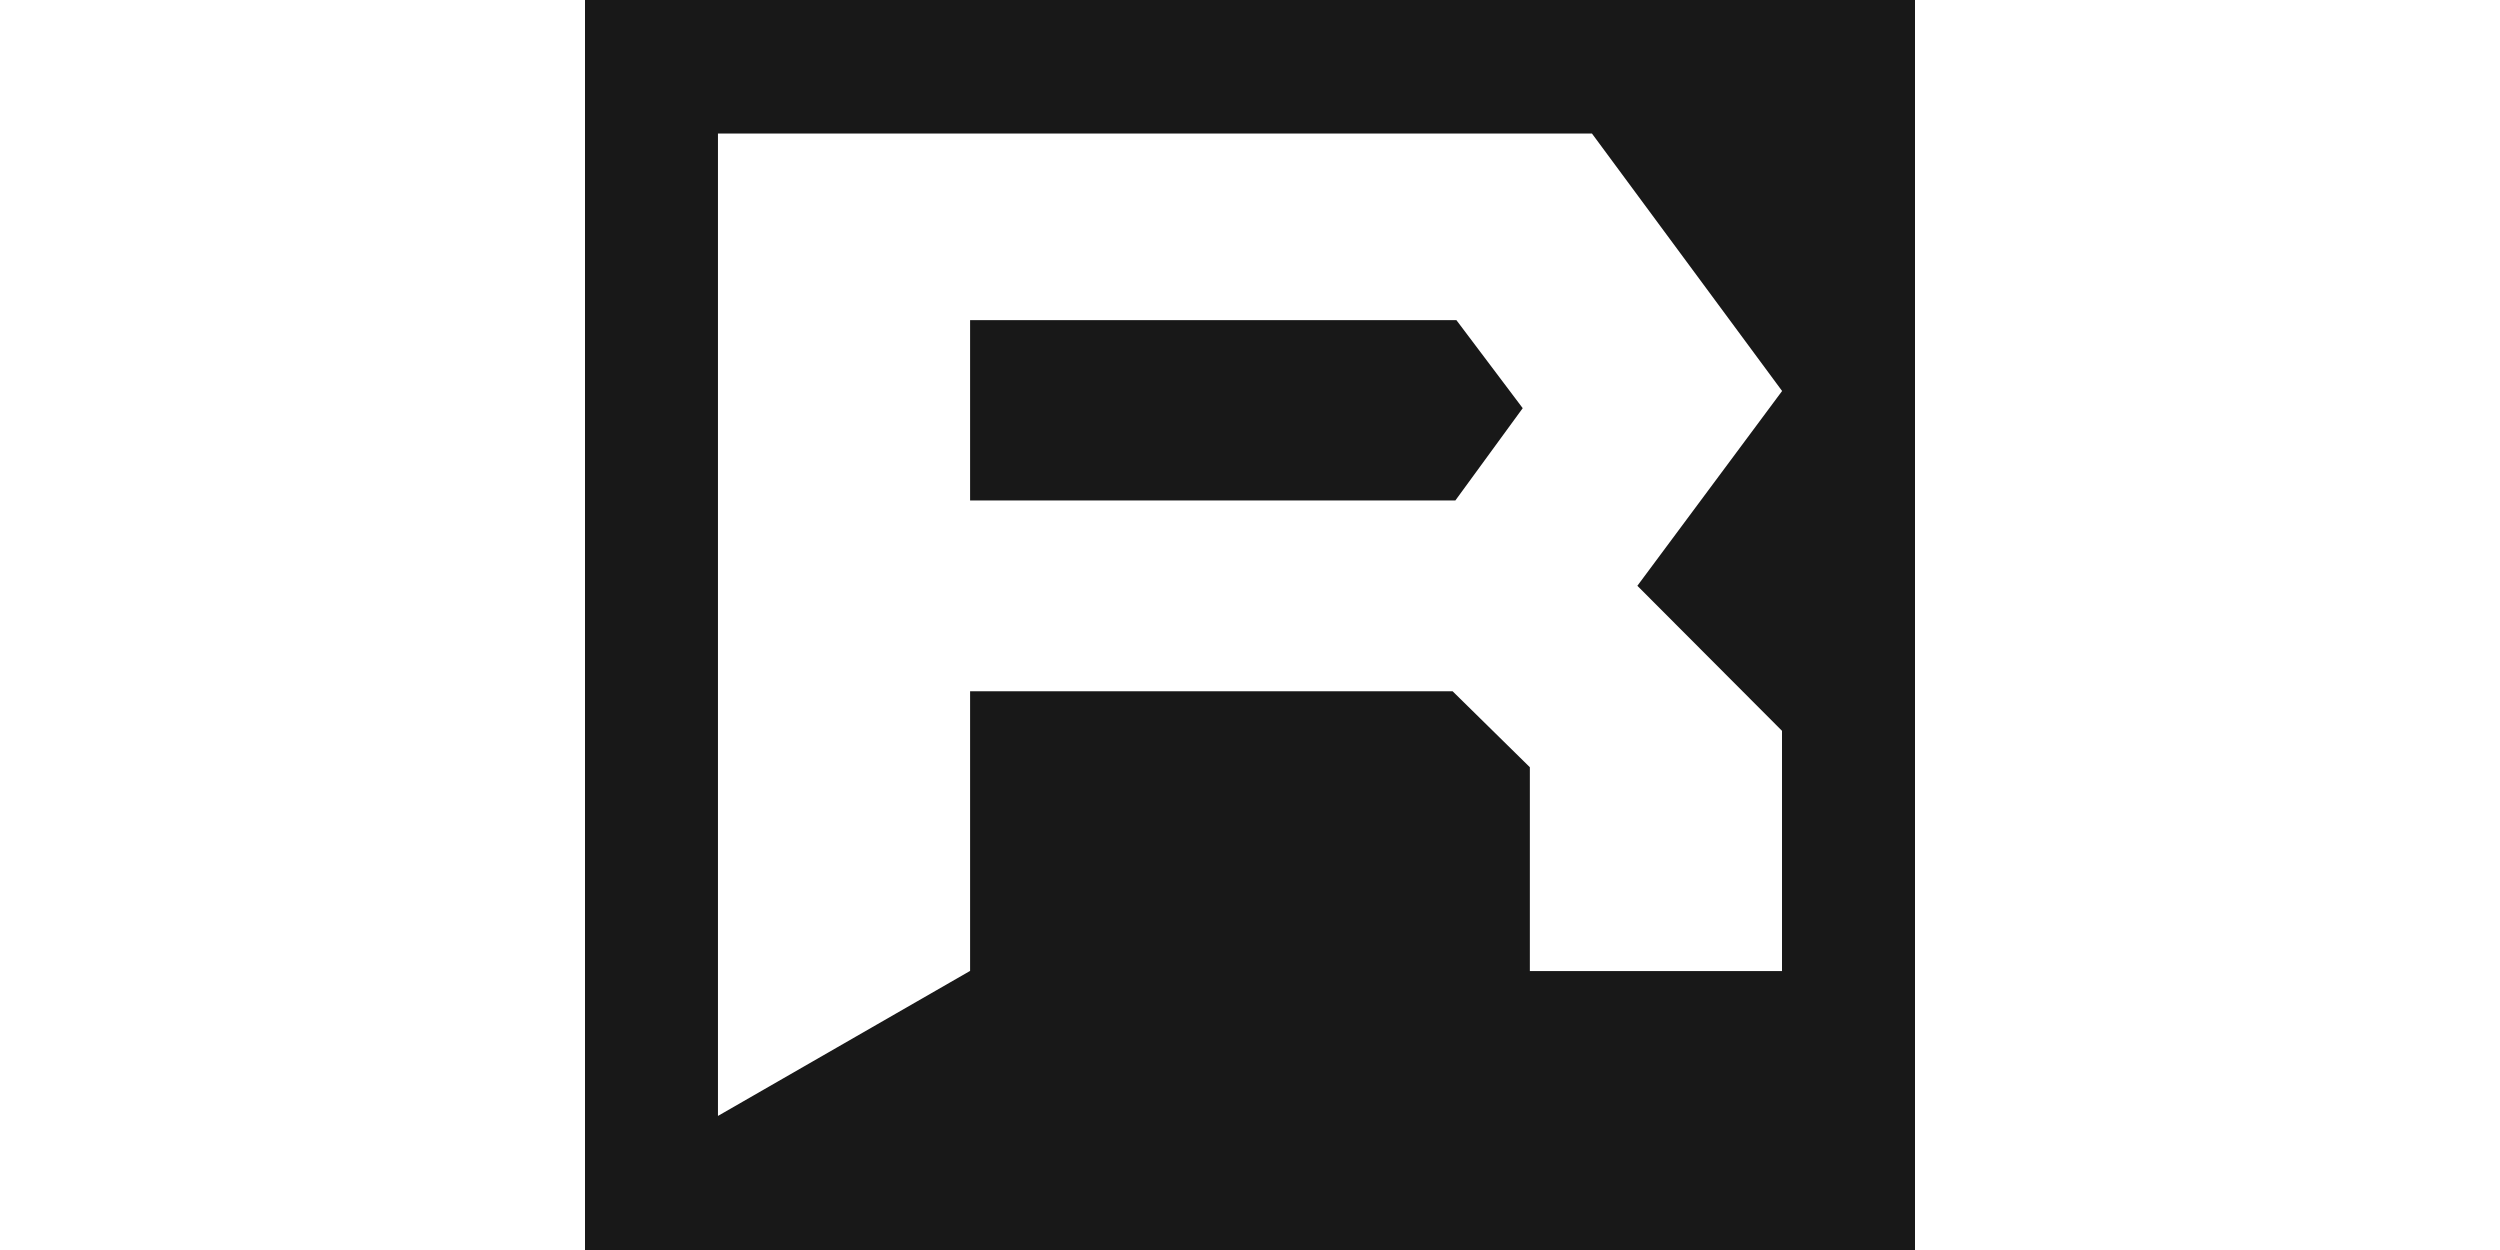 <svg width="500" height="250" viewBox="0 0 500 250" fill="none" xmlns="http://www.w3.org/2000/svg">
<path d="M383 250H117V0H383V250ZM356.4 146.164L327.472 117.159L356.42 78.199L318.389 26.704H143.592V223.186L194.019 194.182V138.25H290.518L305.97 153.446V194.209H356.4V146.164ZM291.074 100.089H194.019V64.03H291.281L304.542 81.636L291.074 100.089Z" fill="#181818"/>
</svg>
